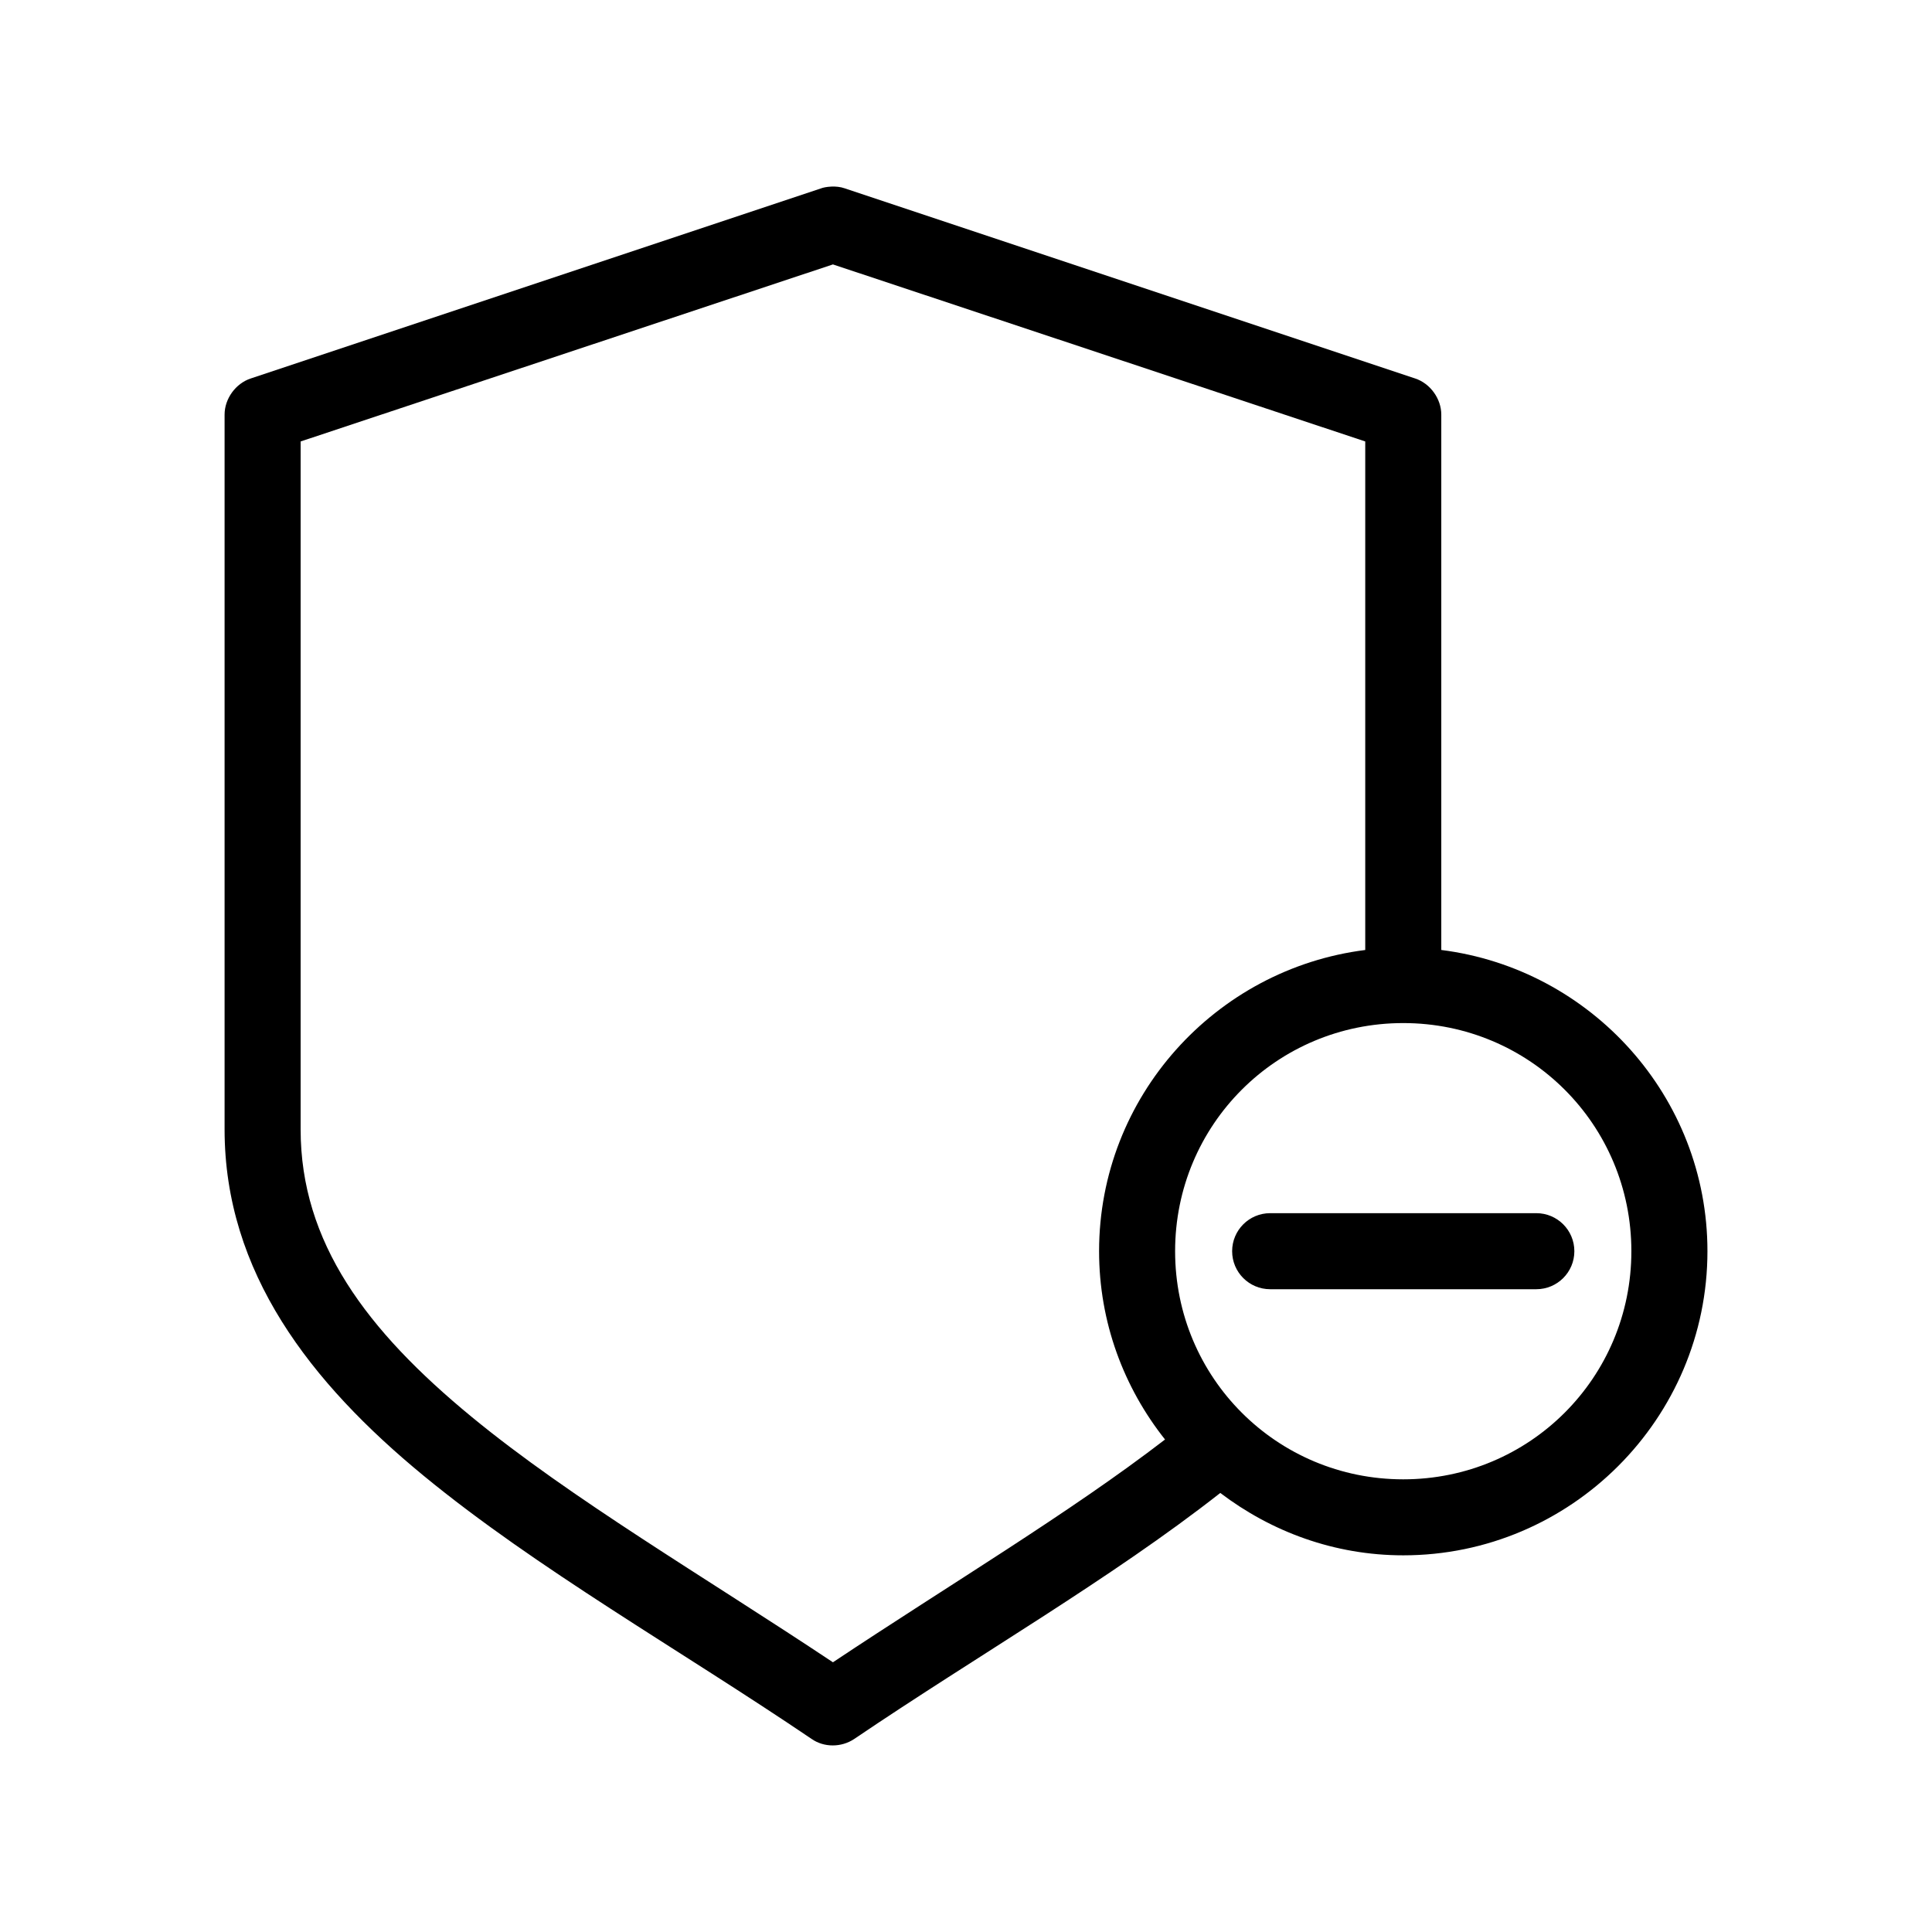 <?xml version="1.0" encoding="UTF-8"?>
<!-- The Best Svg Icon site in the world: iconSvg.co, Visit us! https://iconsvg.co -->
<svg fill="#000000" width="800px" height="800px" version="1.1" viewBox="144 144 512 512" xmlns="http://www.w3.org/2000/svg">
 <path d="m364.26 193.45c-1.18 0.055-2.242 0.289-2.676 0.473l-151.14 50.379c-4.008 1.32-6.941 5.383-6.926 9.605v189.39c0 37.883 22.77 67.137 52.742 91.785 29.973 24.648 67.844 46.066 102.81 69.746 3.238 2.277 7.859 2.336 11.336 0 32.777-22.199 67.996-42.43 96.984-65.18 13.531 10.277 30.254 16.531 48.492 16.531 44.398 0 80.609-36.207 80.609-80.605 0-40.969-30.887-74.812-70.535-79.82v-141.85c0.016-4.219-2.918-8.285-6.926-9.605l-151.14-50.379c-1.148-0.41-2.441-0.527-3.621-0.473zm0.473 20.625 141.07 46.914v134.77c-39.648 5.008-70.535 38.852-70.535 79.82 0 18.855 6.562 36.152 17.477 49.906-25.352 19.516-57.07 38.434-88.008 59.039-34.141-22.738-69.305-43.293-95.723-65.02-27.887-22.934-45.344-46.27-45.344-76.199v-182.31zm151.14 201.05c33.508 0 60.457 26.945 60.457 60.457 0 33.508-26.949 60.457-60.457 60.457s-60.457-26.949-60.457-60.457c0-33.508 26.949-60.457 60.457-60.457zm-35.266 50.379c-5.566 0-10.078 4.512-10.078 10.078 0 5.566 4.512 10.074 10.078 10.074h70.535c5.566 0 10.078-4.512 10.078-10.074 0-5.566-4.512-10.078-10.078-10.078z"/>
</svg>